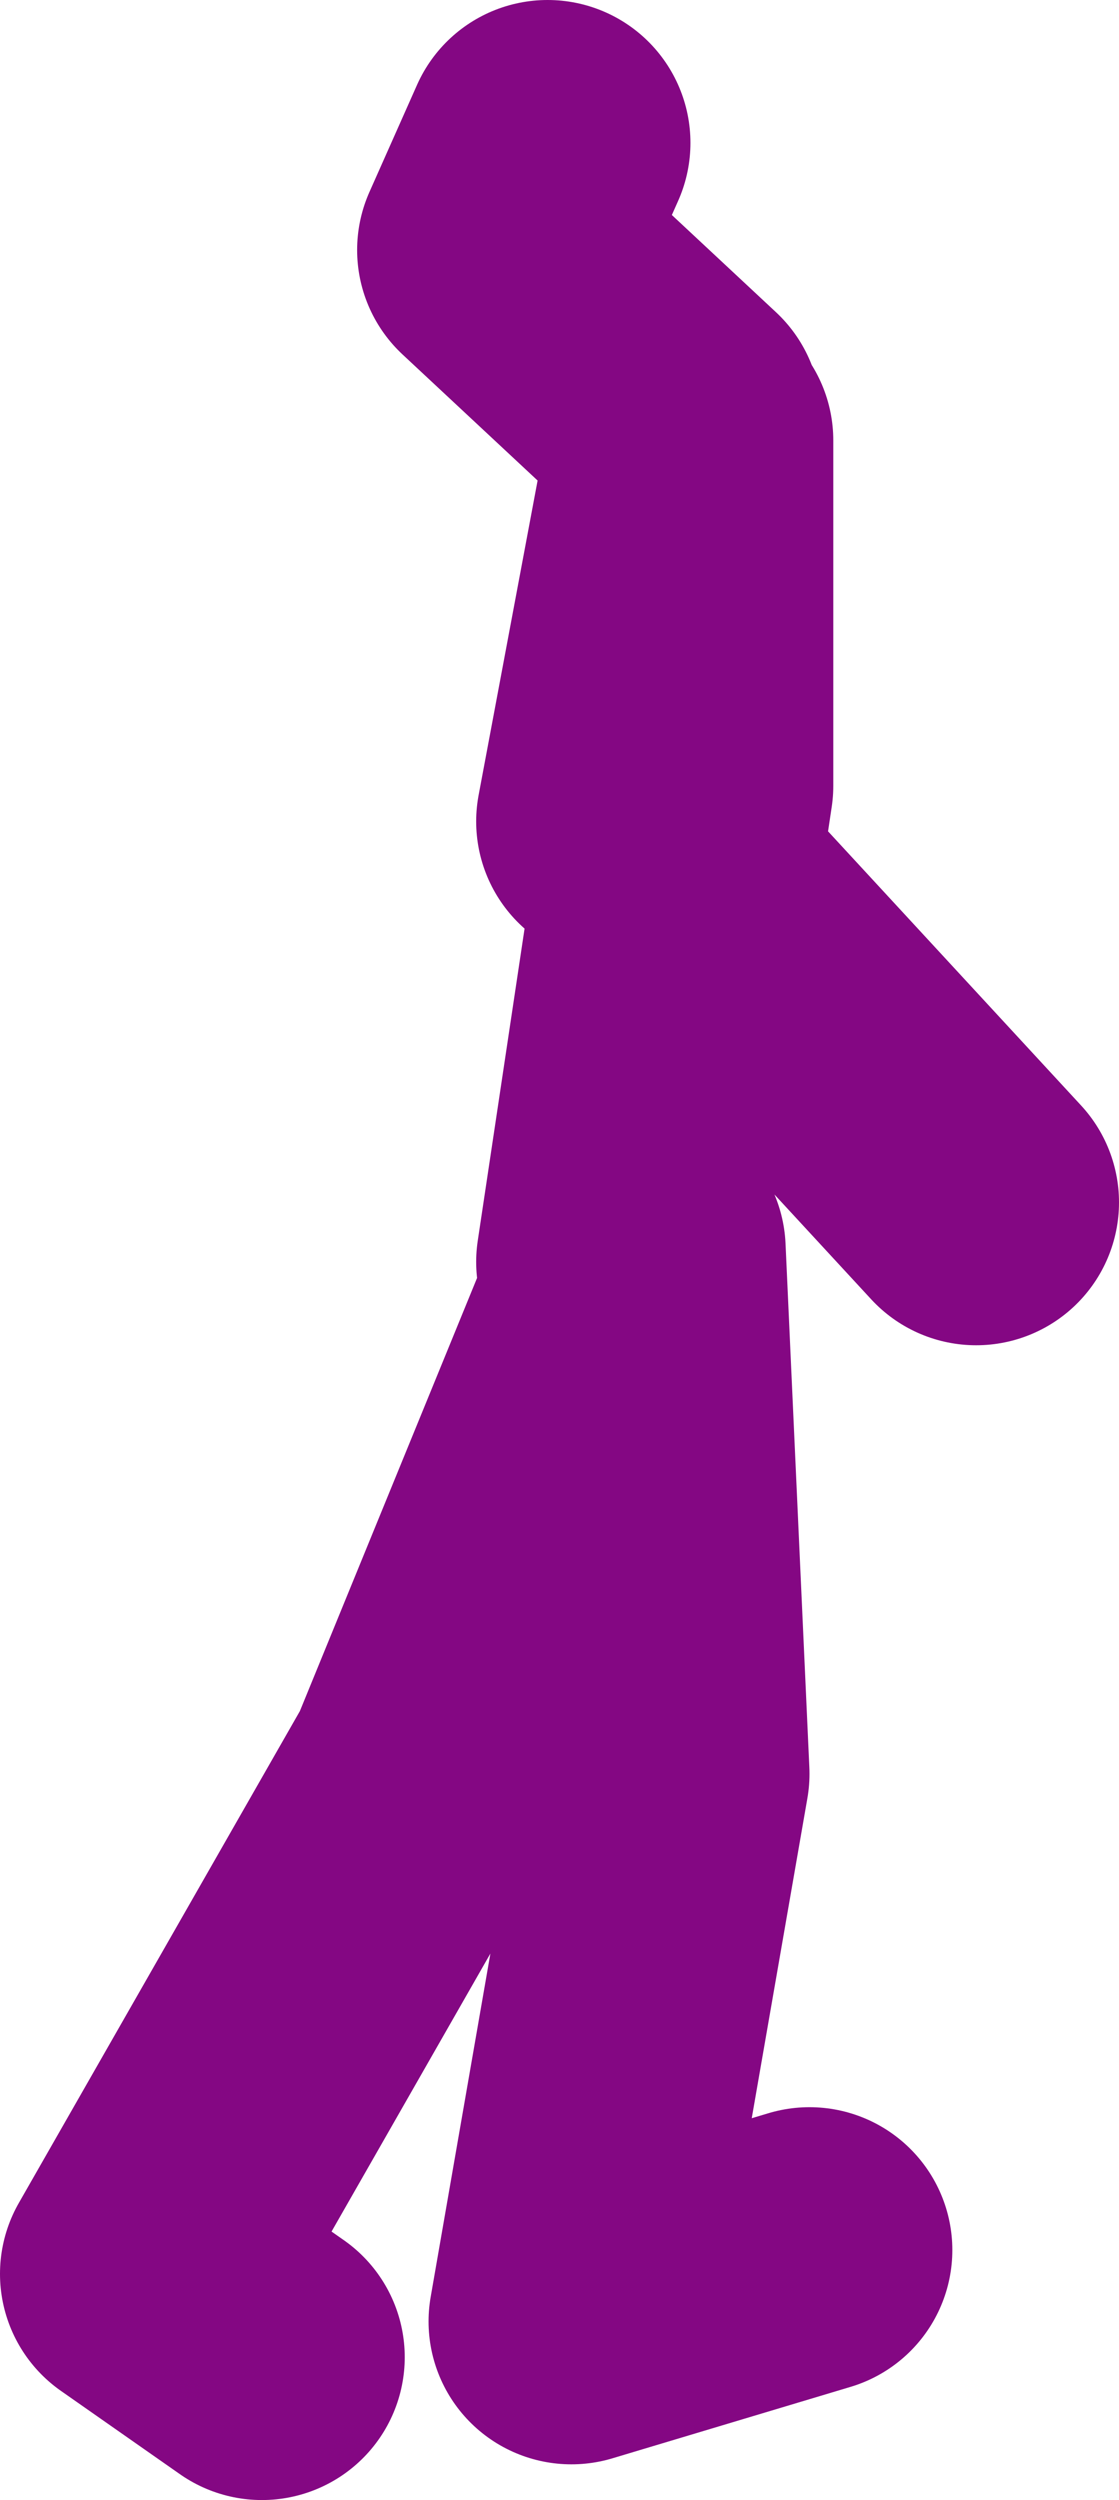 <?xml version="1.0" encoding="UTF-8" standalone="no"?>
<svg xmlns:xlink="http://www.w3.org/1999/xlink" height="52.5px" width="23.5px" xmlns="http://www.w3.org/2000/svg">
  <g transform="matrix(1.0, 0.0, 0.0, 1.0, -72.75, 17.9)">
    <path d="M87.0 -9.15 L83.25 -12.65 84.25 -14.9 M85.75 8.6 L87.25 -1.4 87.25 -8.65 85.75 -0.65 M89.75 29.35 L84.75 30.85 86.75 19.35 86.25 8.35 81.75 19.35 75.75 29.85 78.25 31.6 M87.25 0.85 L93.25 7.35" fill="none" stroke="#840783" stroke-linecap="round" stroke-linejoin="round" stroke-width="6.0"/>
  </g>
</svg>
